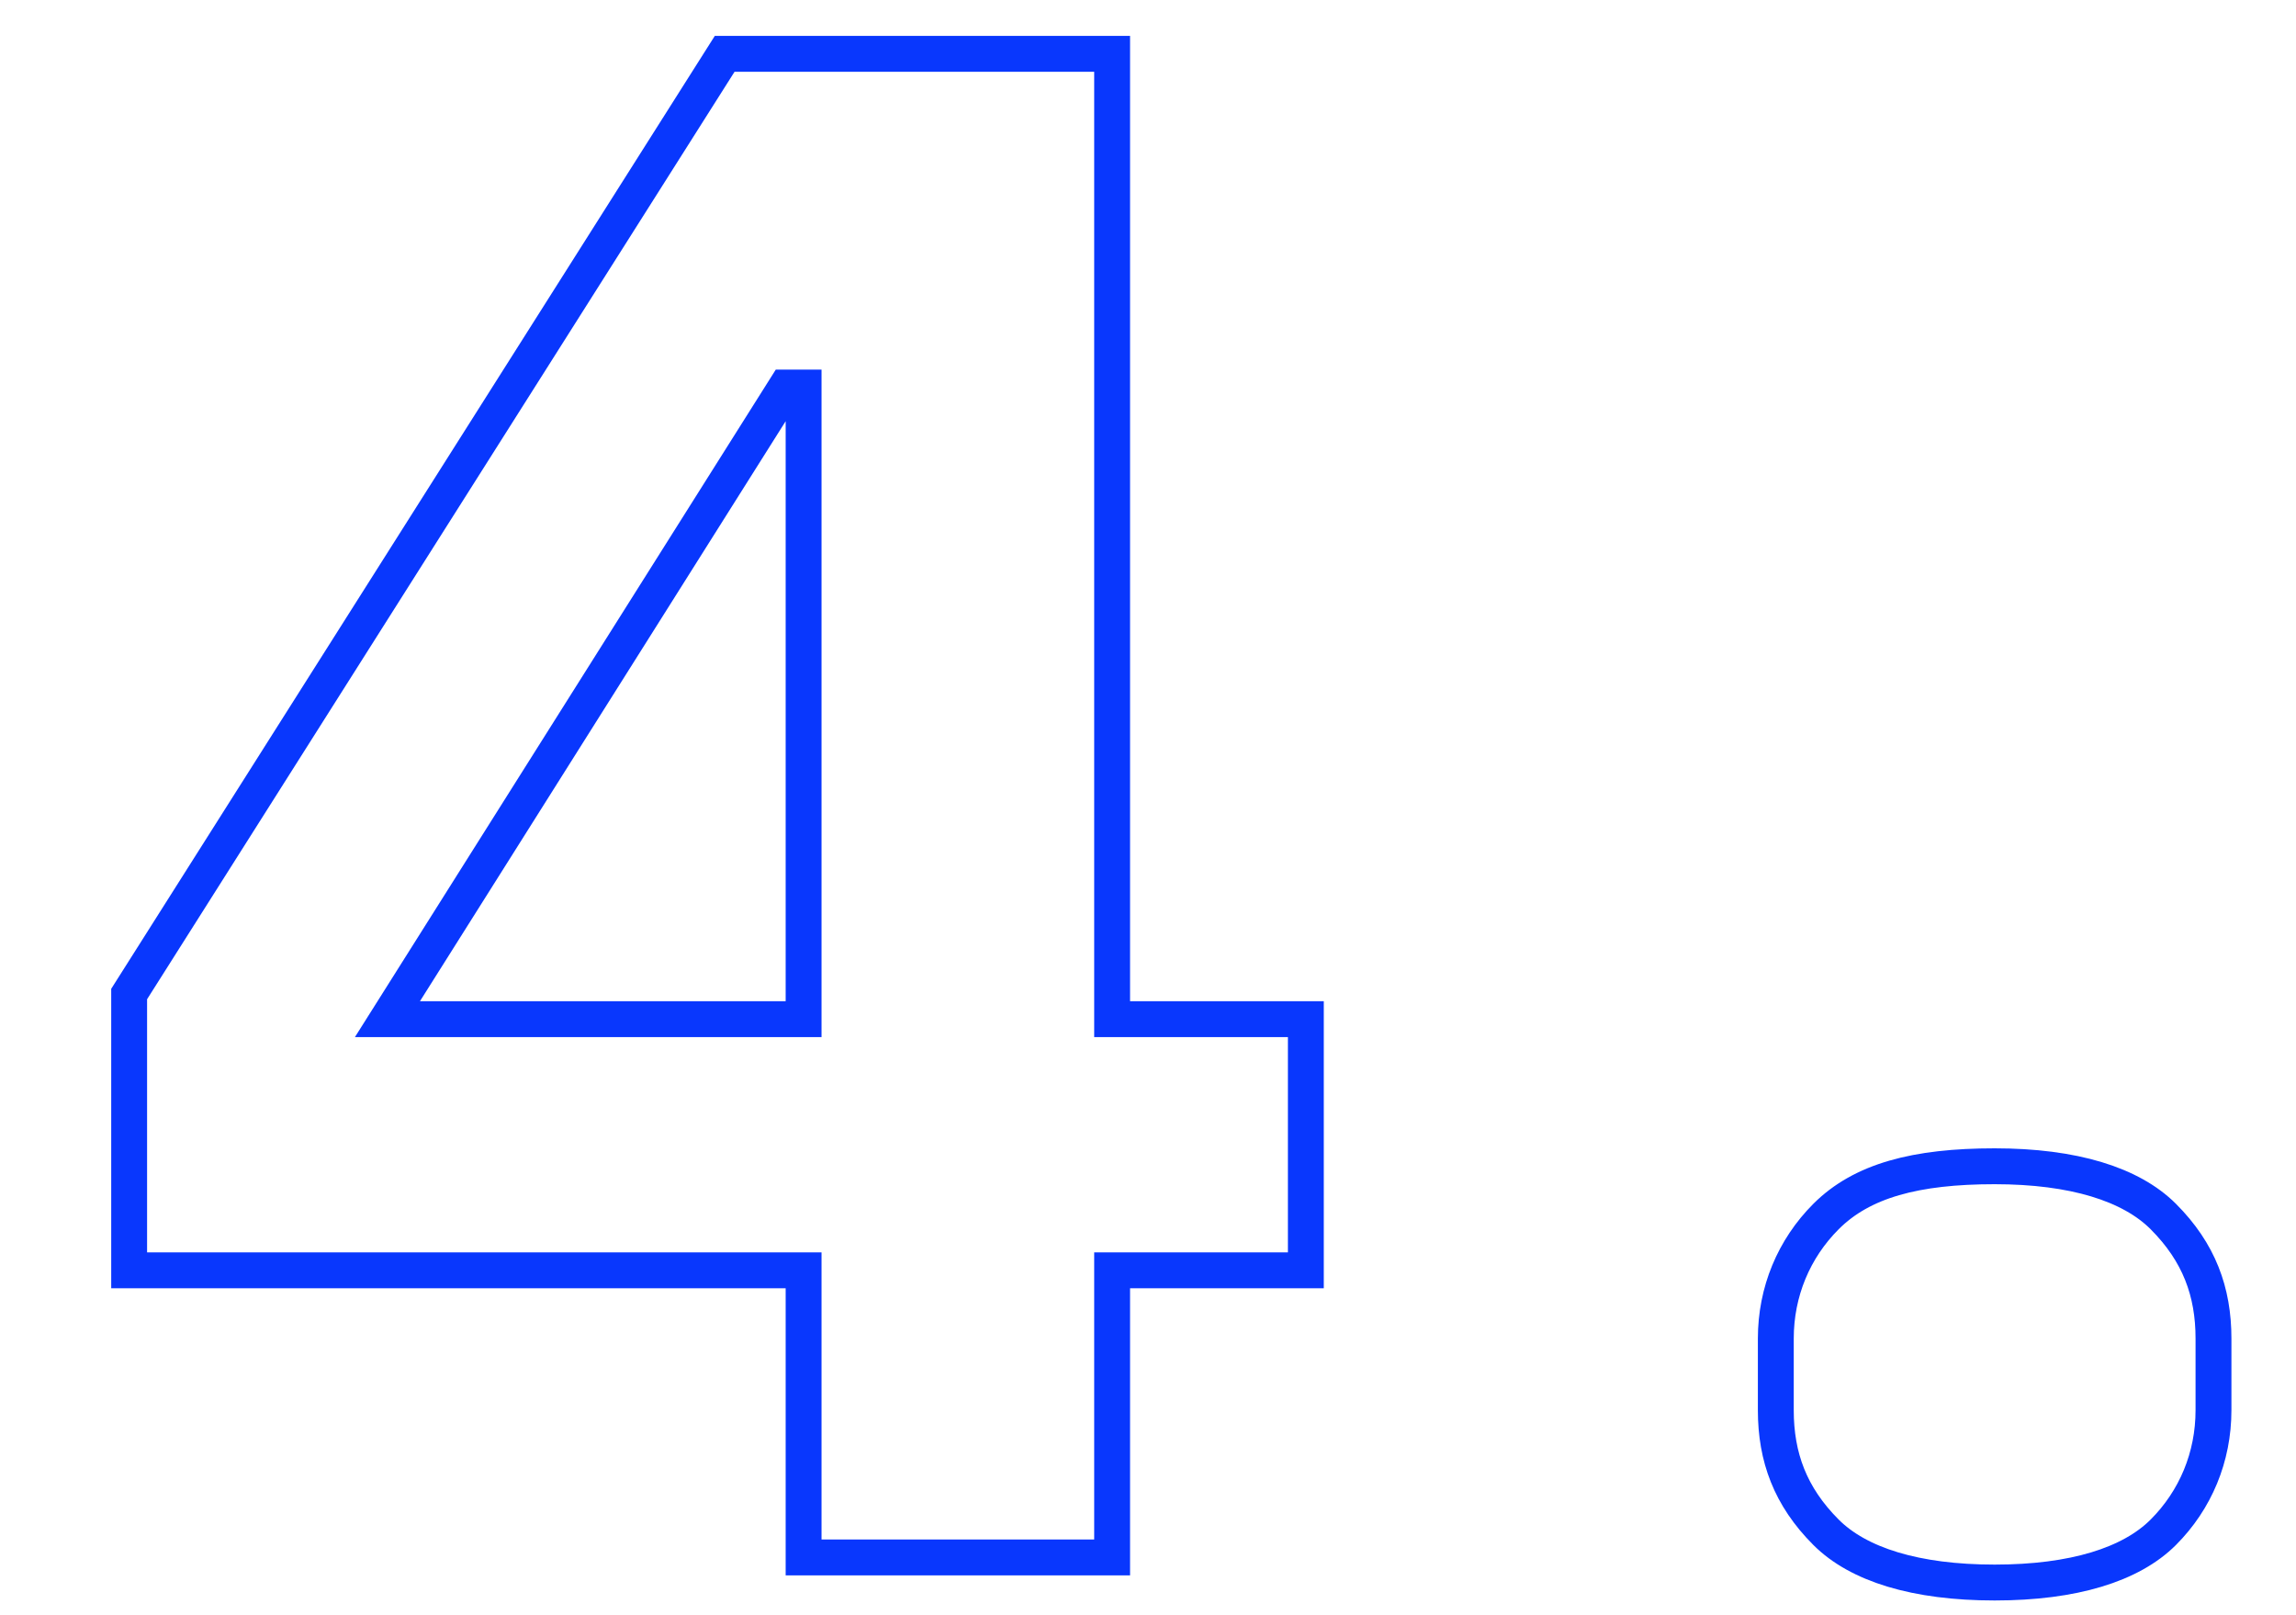 <?xml version="1.0" encoding="UTF-8"?> <!-- Generator: Adobe Illustrator 24.0.2, SVG Export Plug-In . SVG Version: 6.00 Build 0) --> <svg xmlns="http://www.w3.org/2000/svg" xmlns:xlink="http://www.w3.org/1999/xlink" id="Слой_1" x="0px" y="0px" viewBox="0 0 64 45" style="enable-background:new 0 0 64 45;" xml:space="preserve"> <style type="text/css"> .st0{fill:none;stroke:#0937FD;} .st1{display:none;} .st2{display:inline;fill:none;stroke:#0937FD;} </style> <g> <path class="st0" d="M22.4,43.4v-8H3.6v-7.7L20.2,1.5H31v26.9h5.4v7H31v8H22.4z M10.8,28.4h11.6V10.8h-0.5L10.8,28.4z"></path> <path class="st0" d="M55.6,44.1c-2.2,0-3.8-0.5-4.7-1.4c-1-1-1.4-2.1-1.4-3.4v-2c0-1.3,0.5-2.5,1.4-3.4c1-1,2.5-1.4,4.7-1.4 c2.2,0,3.8,0.5,4.7,1.4c1,1,1.4,2.1,1.4,3.4v2c0,1.3-0.5,2.5-1.4,3.4C59.4,43.6,57.8,44.1,55.6,44.1z"></path> </g> <g class="st1"> <path class="st2" d="M33.6,9.4H14.2l-1,13.3h0.5c0.4-1,0.9-1.9,1.5-2.7c0.6-0.8,1.2-1.5,2-2.1c0.8-0.6,1.6-1,2.6-1.4 c1-0.3,2.1-0.5,3.4-0.5c1.7,0,3.3,0.3,4.9,0.9c1.5,0.6,2.9,1.5,4.1,2.6s2.1,2.5,2.8,4.2c0.7,1.7,1,3.5,1,5.6c0,2.1-0.4,4.1-1.1,5.9 s-1.8,3.4-3.2,4.7c-1.4,1.3-3.1,2.4-5.1,3.1c-2,0.7-4.4,1.1-7,1.1c-2,0-3.9-0.2-5.5-0.7c-1.6-0.4-3-1-4.2-1.8 c-1.2-0.7-2.3-1.6-3.2-2.6c-0.9-1-1.7-2-2.3-3l6.5-5.2c0.5,0.8,1,1.6,1.5,2.3c0.5,0.7,1.2,1.3,1.9,1.9c0.7,0.5,1.5,1,2.3,1.3 c0.9,0.3,1.8,0.5,3,0.5c2.2,0,3.9-0.6,5.1-1.8c1.1-1.2,1.7-2.9,1.7-4.9v-0.5c0-2-0.6-3.5-1.7-4.6c-1.2-1.1-2.8-1.7-4.8-1.7 c-1.7,0-3.1,0.3-4.2,1c-1.1,0.7-1.9,1.3-2.5,2l-7.4-1L7.6,1.5h26V9.4z"></path> <path class="st2" d="M55.6,44.1c-2.2,0-3.8-0.5-4.7-1.4c-1-1-1.4-2.1-1.4-3.4v-2c0-1.3,0.5-2.5,1.4-3.4c1-1,2.5-1.4,4.7-1.4 c2.2,0,3.8,0.5,4.7,1.4c1,1,1.4,2.1,1.4,3.4v2c0,1.3-0.5,2.5-1.4,3.4C59.4,43.6,57.8,44.1,55.6,44.1z"></path> </g> <g class="st1"> <path class="st2" d="M20.3,44.1c-2.5,0-4.8-0.4-6.8-1.2c-2-0.8-3.7-1.9-5-3.4c-1.4-1.5-2.4-3.2-3.1-5.2c-0.7-2-1.1-4.3-1.1-6.8 c0-2.9,0.5-5.7,1.4-8.3c0.9-2.6,2.1-5,3.6-7.3c1.5-2.2,3.1-4.2,4.9-6c1.8-1.8,3.6-3.2,5.4-4.4h12.4c-2.6,1.8-4.9,3.5-7,5.2 c-2.1,1.7-3.9,3.3-5.4,5c-1.5,1.7-2.8,3.4-3.8,5.1c-1,1.8-1.7,3.7-2.1,5.7l0.5,0.2c0.4-0.8,0.8-1.6,1.3-2.4c0.5-0.8,1.2-1.4,1.9-2 c0.8-0.6,1.6-1.1,2.7-1.4s2.2-0.5,3.6-0.5c1.8,0,3.4,0.3,4.9,0.9c1.5,0.6,2.8,1.5,3.9,2.6c1.1,1.1,2,2.5,2.6,4.1 c0.6,1.6,1,3.4,1,5.4c0,2.1-0.4,4.1-1.1,5.9c-0.8,1.8-1.8,3.4-3.2,4.7c-1.4,1.3-3.1,2.3-5,3C24.9,43.7,22.7,44.1,20.3,44.1z M20.2,37.1c2.2,0,3.8-0.6,4.9-1.7c1.1-1.1,1.7-2.8,1.7-4.9v-0.8c0-2.1-0.6-3.7-1.7-4.8c-1.1-1.1-2.8-1.7-4.9-1.7 c-2,0-3.6,0.6-4.8,1.7c-1.2,1.1-1.7,2.7-1.7,4.8v0.8c0,2.1,0.5,3.7,1.6,4.9C16.4,36.6,18.1,37.1,20.2,37.1z"></path> <path class="st2" d="M55.6,44.1c-2.2,0-3.8-0.5-4.7-1.4c-1-1-1.4-2.1-1.4-3.4v-2c0-1.3,0.5-2.5,1.4-3.4c1-1,2.5-1.4,4.7-1.4 c2.2,0,3.8,0.5,4.7,1.4c1,1,1.4,2.1,1.4,3.4v2c0,1.3-0.5,2.5-1.4,3.4C59.4,43.6,57.8,44.1,55.6,44.1z"></path> </g> <g class="st1"> <path class="st2" d="M11.9,43.4L26.3,8.8H12.7v7.6H5.1V1.5h30.1v7.8L21.4,43.4H11.9z"></path> <path class="st2" d="M55.6,44.1c-2.2,0-3.8-0.5-4.7-1.4c-1-1-1.4-2.1-1.4-3.4v-2c0-1.3,0.5-2.5,1.4-3.4c1-1,2.5-1.4,4.7-1.4 c2.2,0,3.8,0.5,4.7,1.4c1,1,1.4,2.1,1.4,3.4v2c0,1.3-0.5,2.5-1.4,3.4C59.4,43.6,57.8,44.1,55.6,44.1z"></path> </g> </svg> 